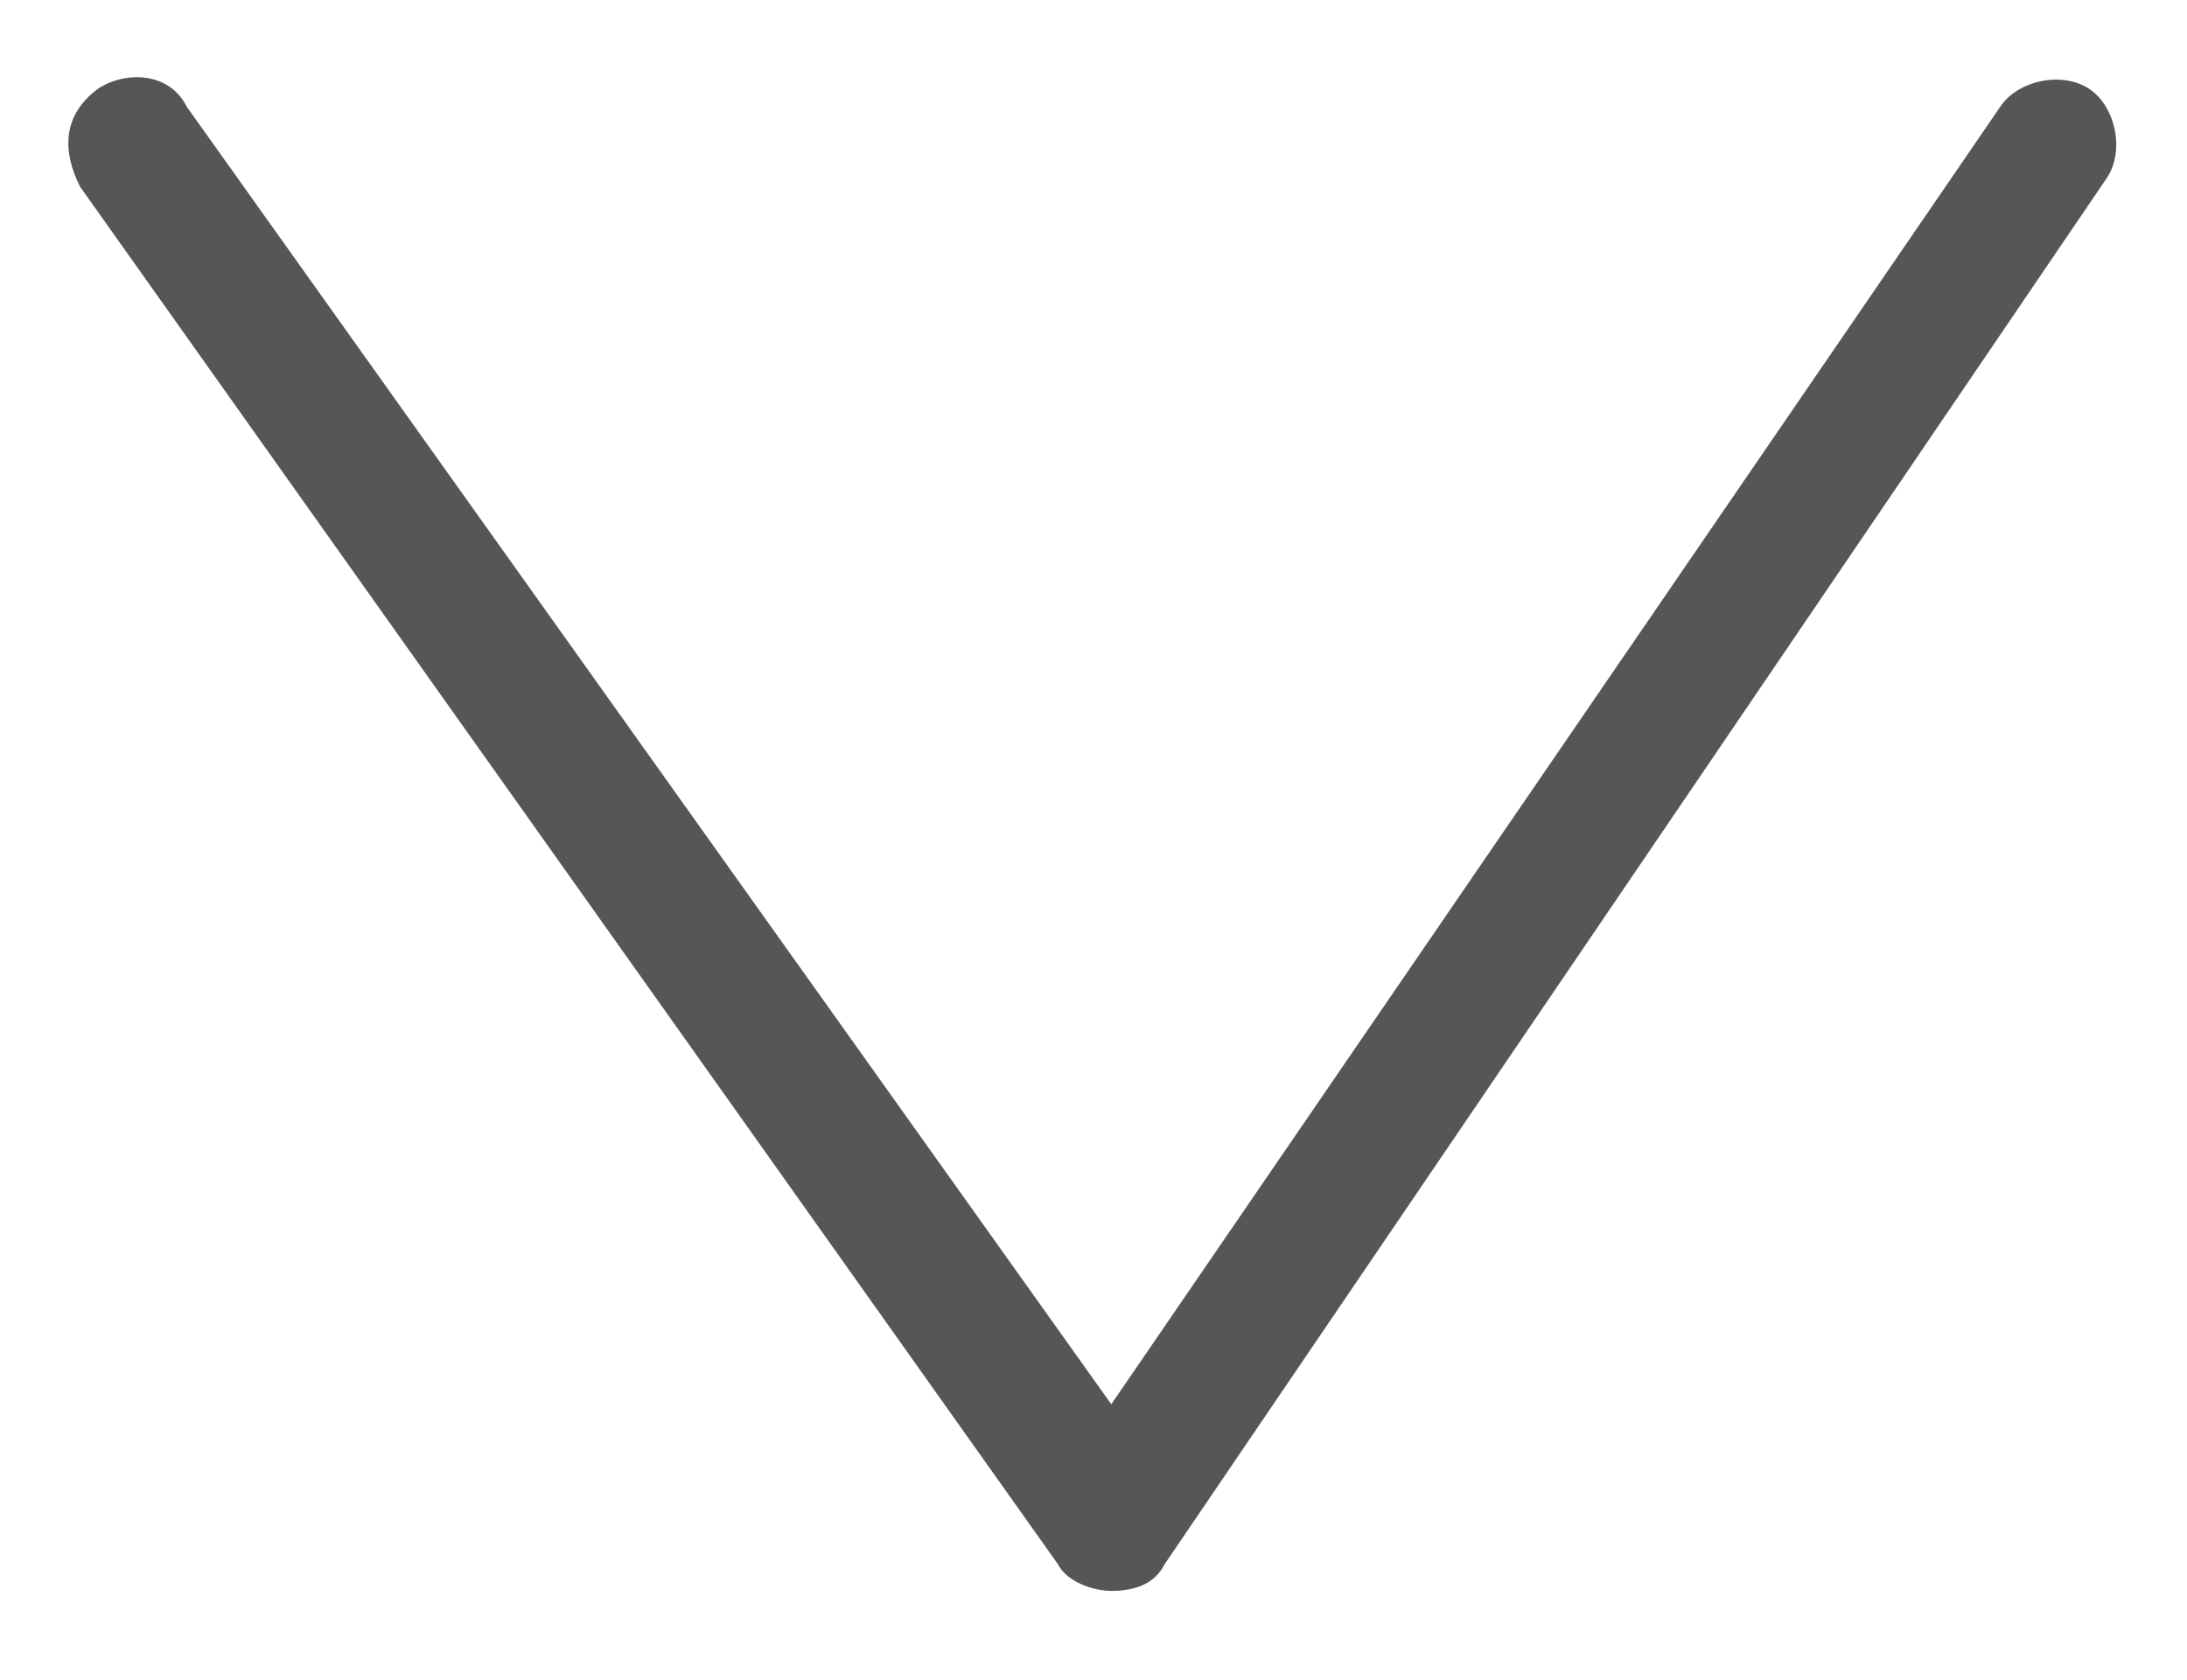 <?xml version="1.0" encoding="utf-8"?>
<!-- Generator: Adobe Illustrator 25.4.1, SVG Export Plug-In . SVG Version: 6.00 Build 0)  -->
<!DOCTYPE svg PUBLIC "-//W3C//DTD SVG 1.1//EN" "http://www.w3.org/Graphics/SVG/1.1/DTD/svg11.dtd">
<svg version="1.1" id="Calque_1" xmlns:x="http://ns.adobe.com/Extensibility/1.0/" xmlns:i="http://ns.adobe.com/AdobeIllustrator/10.0/" xmlns:graph="http://ns.adobe.com/Graphs/1.0/"
	 xmlns="http://www.w3.org/2000/svg" xmlns:xlink="http://www.w3.org/1999/xlink" x="0px" y="0px" viewBox="0 0 24.6 18.9"
	 style="enable-background:new 0 0 24.6 18.9;" xml:space="preserve">
<style type="text/css">
	.st0{fill:#575656;}
</style>
<g>
	<path class="st0" d="M12.5,17.9c-0.2,0-0.5-0.1-0.6-0.3L0.9,2.1C0.7,1.7,0.7,1.3,1.1,1c0.3-0.2,0.8-0.2,1,0.2l10.4,14.6l10-14.6
		c0.2-0.3,0.7-0.4,1-0.2c0.3,0.2,0.4,0.7,0.2,1L13.1,17.6C13,17.8,12.8,17.9,12.5,17.9C12.5,17.9,12.5,17.9,12.5,17.9z"/>
</g>
</svg>

